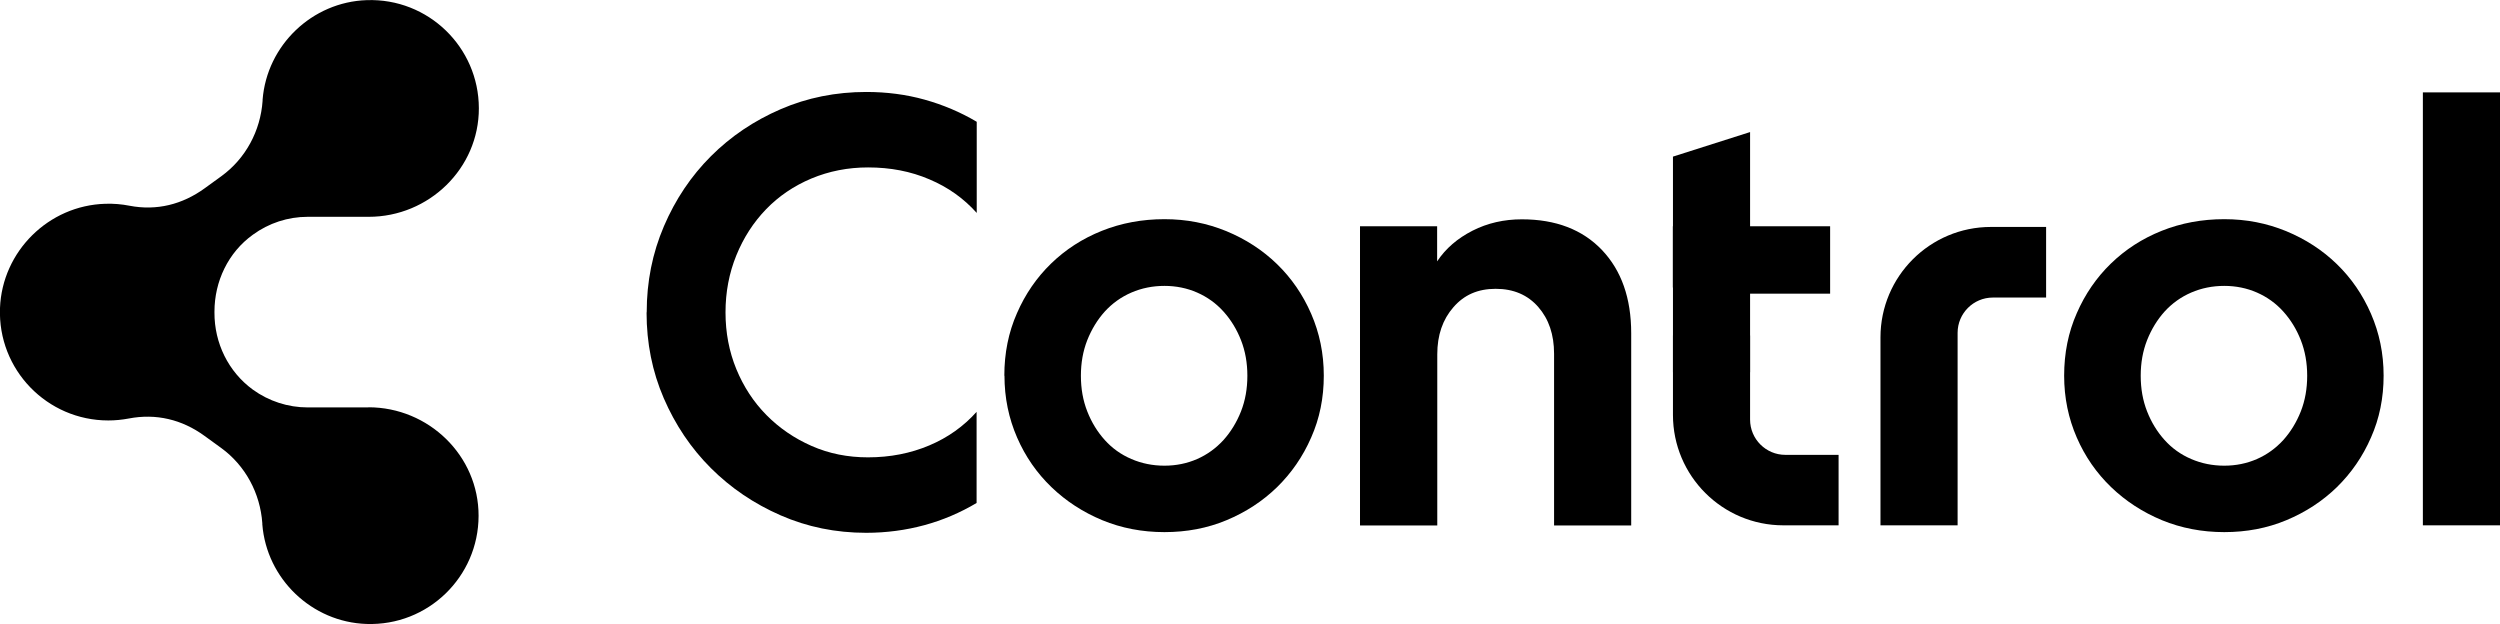 <?xml version="1.0" encoding="UTF-8"?>
<svg id="Layer_2" data-name="Layer 2" xmlns="http://www.w3.org/2000/svg" viewBox="0 0 180.22 44.99">
  <g id="Layer_1-2" data-name="Layer 1">
    <g>
      <path d="M26.58,29.37h-4.4c-1.42,0-2.8-.45-3.95-1.28h0c-1.77-1.29-2.78-3.36-2.77-5.56,0-.01,0-.02,0-.03s0-.02,0-.03c0-2.19.99-4.27,2.77-5.55h0c1.15-.84,2.53-1.29,3.95-1.29h4.4c4.34,0,7.95-3.49,7.94-7.83-.01-4.4-3.65-7.94-8.08-7.79-3.94.13-7.2,3.25-7.51,7.18,0,.03,0,.05,0,.08-.15,2.16-1.22,4.16-2.97,5.43l-1.2.87c-1.61,1.17-3.47,1.64-5.43,1.26-.56-.11-1.15-.16-1.74-.14C3.5,14.81.16,18.12,0,22.2c-.17,4.45,3.39,8.11,7.81,8.11.5,0,.99-.05,1.47-.14,1.97-.38,3.84.07,5.46,1.25l1.2.87c1.75,1.27,2.82,3.27,2.97,5.43,0,.03,0,.06,0,.08.31,3.93,3.57,7.05,7.51,7.18,4.43.15,8.07-3.39,8.08-7.79.01-4.34-3.6-7.83-7.94-7.83"/>
      <path d="M46.62,22.5c0-2.19.41-4.25,1.24-6.19.83-1.94,1.96-3.62,3.39-5.05,1.43-1.43,3.11-2.56,5.03-3.39,1.92-.83,3.98-1.24,6.17-1.24,1.46,0,2.86.18,4.19.55,1.33.37,2.59.9,3.77,1.6v6.57c-.93-1.04-2.06-1.85-3.41-2.42-1.35-.58-2.82-.86-4.42-.86-1.46,0-2.82.27-4.09.8-1.26.53-2.35,1.27-3.26,2.21-.91.94-1.63,2.05-2.15,3.33-.52,1.28-.78,2.65-.78,4.11s.26,2.82.78,4.09c.52,1.26,1.24,2.37,2.17,3.31.93.94,2.01,1.68,3.26,2.23,1.25.55,2.6.82,4.06.82,1.6,0,3.07-.29,4.42-.86,1.35-.57,2.48-1.38,3.41-2.42v6.57c-1.18.7-2.44,1.24-3.77,1.6-1.33.36-2.73.55-4.19.55-2.19,0-4.25-.42-6.17-1.26-1.92-.84-3.6-1.98-5.03-3.41-1.43-1.43-2.56-3.11-3.39-5.03-.83-1.92-1.24-3.98-1.24-6.17"/>
      <path d="M72.4,27.09c0-1.63.3-3.13.91-4.51.6-1.38,1.42-2.57,2.46-3.58,1.04-1.01,2.26-1.8,3.66-2.36,1.4-.56,2.91-.84,4.51-.84s3.06.29,4.46.86c1.4.58,2.62,1.37,3.66,2.38,1.04,1.01,1.86,2.2,2.46,3.58.6,1.38.91,2.86.91,4.46s-.3,3.09-.91,4.46c-.6,1.38-1.43,2.57-2.46,3.58-1.04,1.01-2.25,1.8-3.64,2.38-1.39.58-2.88.86-4.48.86s-3.1-.29-4.48-.86c-1.39-.58-2.61-1.37-3.66-2.38-1.05-1.01-1.88-2.2-2.48-3.58-.6-1.38-.91-2.86-.91-4.46M83.94,33.57c.84,0,1.63-.16,2.36-.48.73-.32,1.36-.78,1.9-1.37.53-.59.95-1.28,1.26-2.06.31-.79.46-1.64.46-2.57s-.15-1.78-.46-2.57c-.31-.79-.73-1.47-1.26-2.06-.53-.59-1.17-1.05-1.9-1.37-.73-.32-1.52-.48-2.36-.48s-1.64.16-2.38.48c-.74.32-1.38.78-1.92,1.37-.53.59-.95,1.28-1.26,2.06-.31.79-.46,1.64-.46,2.57s.15,1.78.46,2.57c.31.79.73,1.47,1.26,2.06.53.59,1.17,1.05,1.92,1.37.74.32,1.54.48,2.38.48"/>
      <path d="M98.04,37.87v-21.56h5.56v2.53c.62-.93,1.47-1.66,2.55-2.21,1.08-.55,2.27-.82,3.56-.82,2.44,0,4.37.74,5.77,2.21,1.4,1.47,2.11,3.47,2.11,6v13.86h-5.56v-12.38c0-1.38-.38-2.5-1.14-3.37-.76-.87-1.78-1.31-3.07-1.31s-2.28.44-3.05,1.33c-.77.88-1.16,2.01-1.16,3.39v12.34h-5.56Z"/>
      <polygon points="126.16 16.31 126.16 9.52 120.6 11.29 120.6 16.31 120.59 16.31 120.59 20.73 120.6 20.73 120.6 26.83 126.16 26.83 126.16 21.17 131.93 21.17 131.93 16.31 126.16 16.31"/>
      <path d="M148.8,27.09c0-1.63.3-3.13.91-4.51.6-1.38,1.42-2.57,2.46-3.58,1.04-1.01,2.26-1.8,3.66-2.36,1.4-.56,2.91-.84,4.51-.84s3.06.29,4.46.86c1.4.58,2.62,1.37,3.66,2.38,1.04,1.01,1.86,2.2,2.46,3.58.6,1.38.91,2.86.91,4.46s-.3,3.09-.91,4.46c-.6,1.38-1.43,2.57-2.46,3.58-1.04,1.01-2.25,1.8-3.64,2.38-1.39.58-2.88.86-4.48.86s-3.1-.29-4.49-.86c-1.39-.58-2.61-1.37-3.66-2.38-1.05-1.01-1.88-2.2-2.48-3.58-.6-1.38-.91-2.86-.91-4.46M160.34,33.57c.84,0,1.63-.16,2.36-.48.73-.32,1.36-.78,1.9-1.37.53-.59.95-1.28,1.26-2.06.31-.79.46-1.64.46-2.57s-.15-1.78-.46-2.57c-.31-.79-.73-1.47-1.26-2.06-.53-.59-1.17-1.05-1.9-1.37-.73-.32-1.52-.48-2.36-.48s-1.64.16-2.38.48c-.74.32-1.38.78-1.92,1.37-.53.59-.95,1.28-1.26,2.06-.31.79-.46,1.64-.46,2.57s.15,1.78.46,2.57c.31.79.73,1.47,1.26,2.06.53.59,1.17,1.05,1.92,1.37.74.32,1.54.48,2.38.48"/>
      <path d="M132.54,32.79v5.08h-3.98c-4.39,0-7.96-3.56-7.96-7.96v-5.72h5.56v6.06c0,1.4,1.14,2.54,2.54,2.54h3.84Z"/>
      <path d="M147.5,21.44v-5.08h-3.98c-4.39,0-7.96,3.56-7.96,7.96v13.55h5.56v-13.88c0-1.4,1.14-2.54,2.54-2.54h3.84Z"/>
      <rect x="174.66" y="6.66" width="5.56" height="31.21"/>
    </g>
  </g>
</svg>